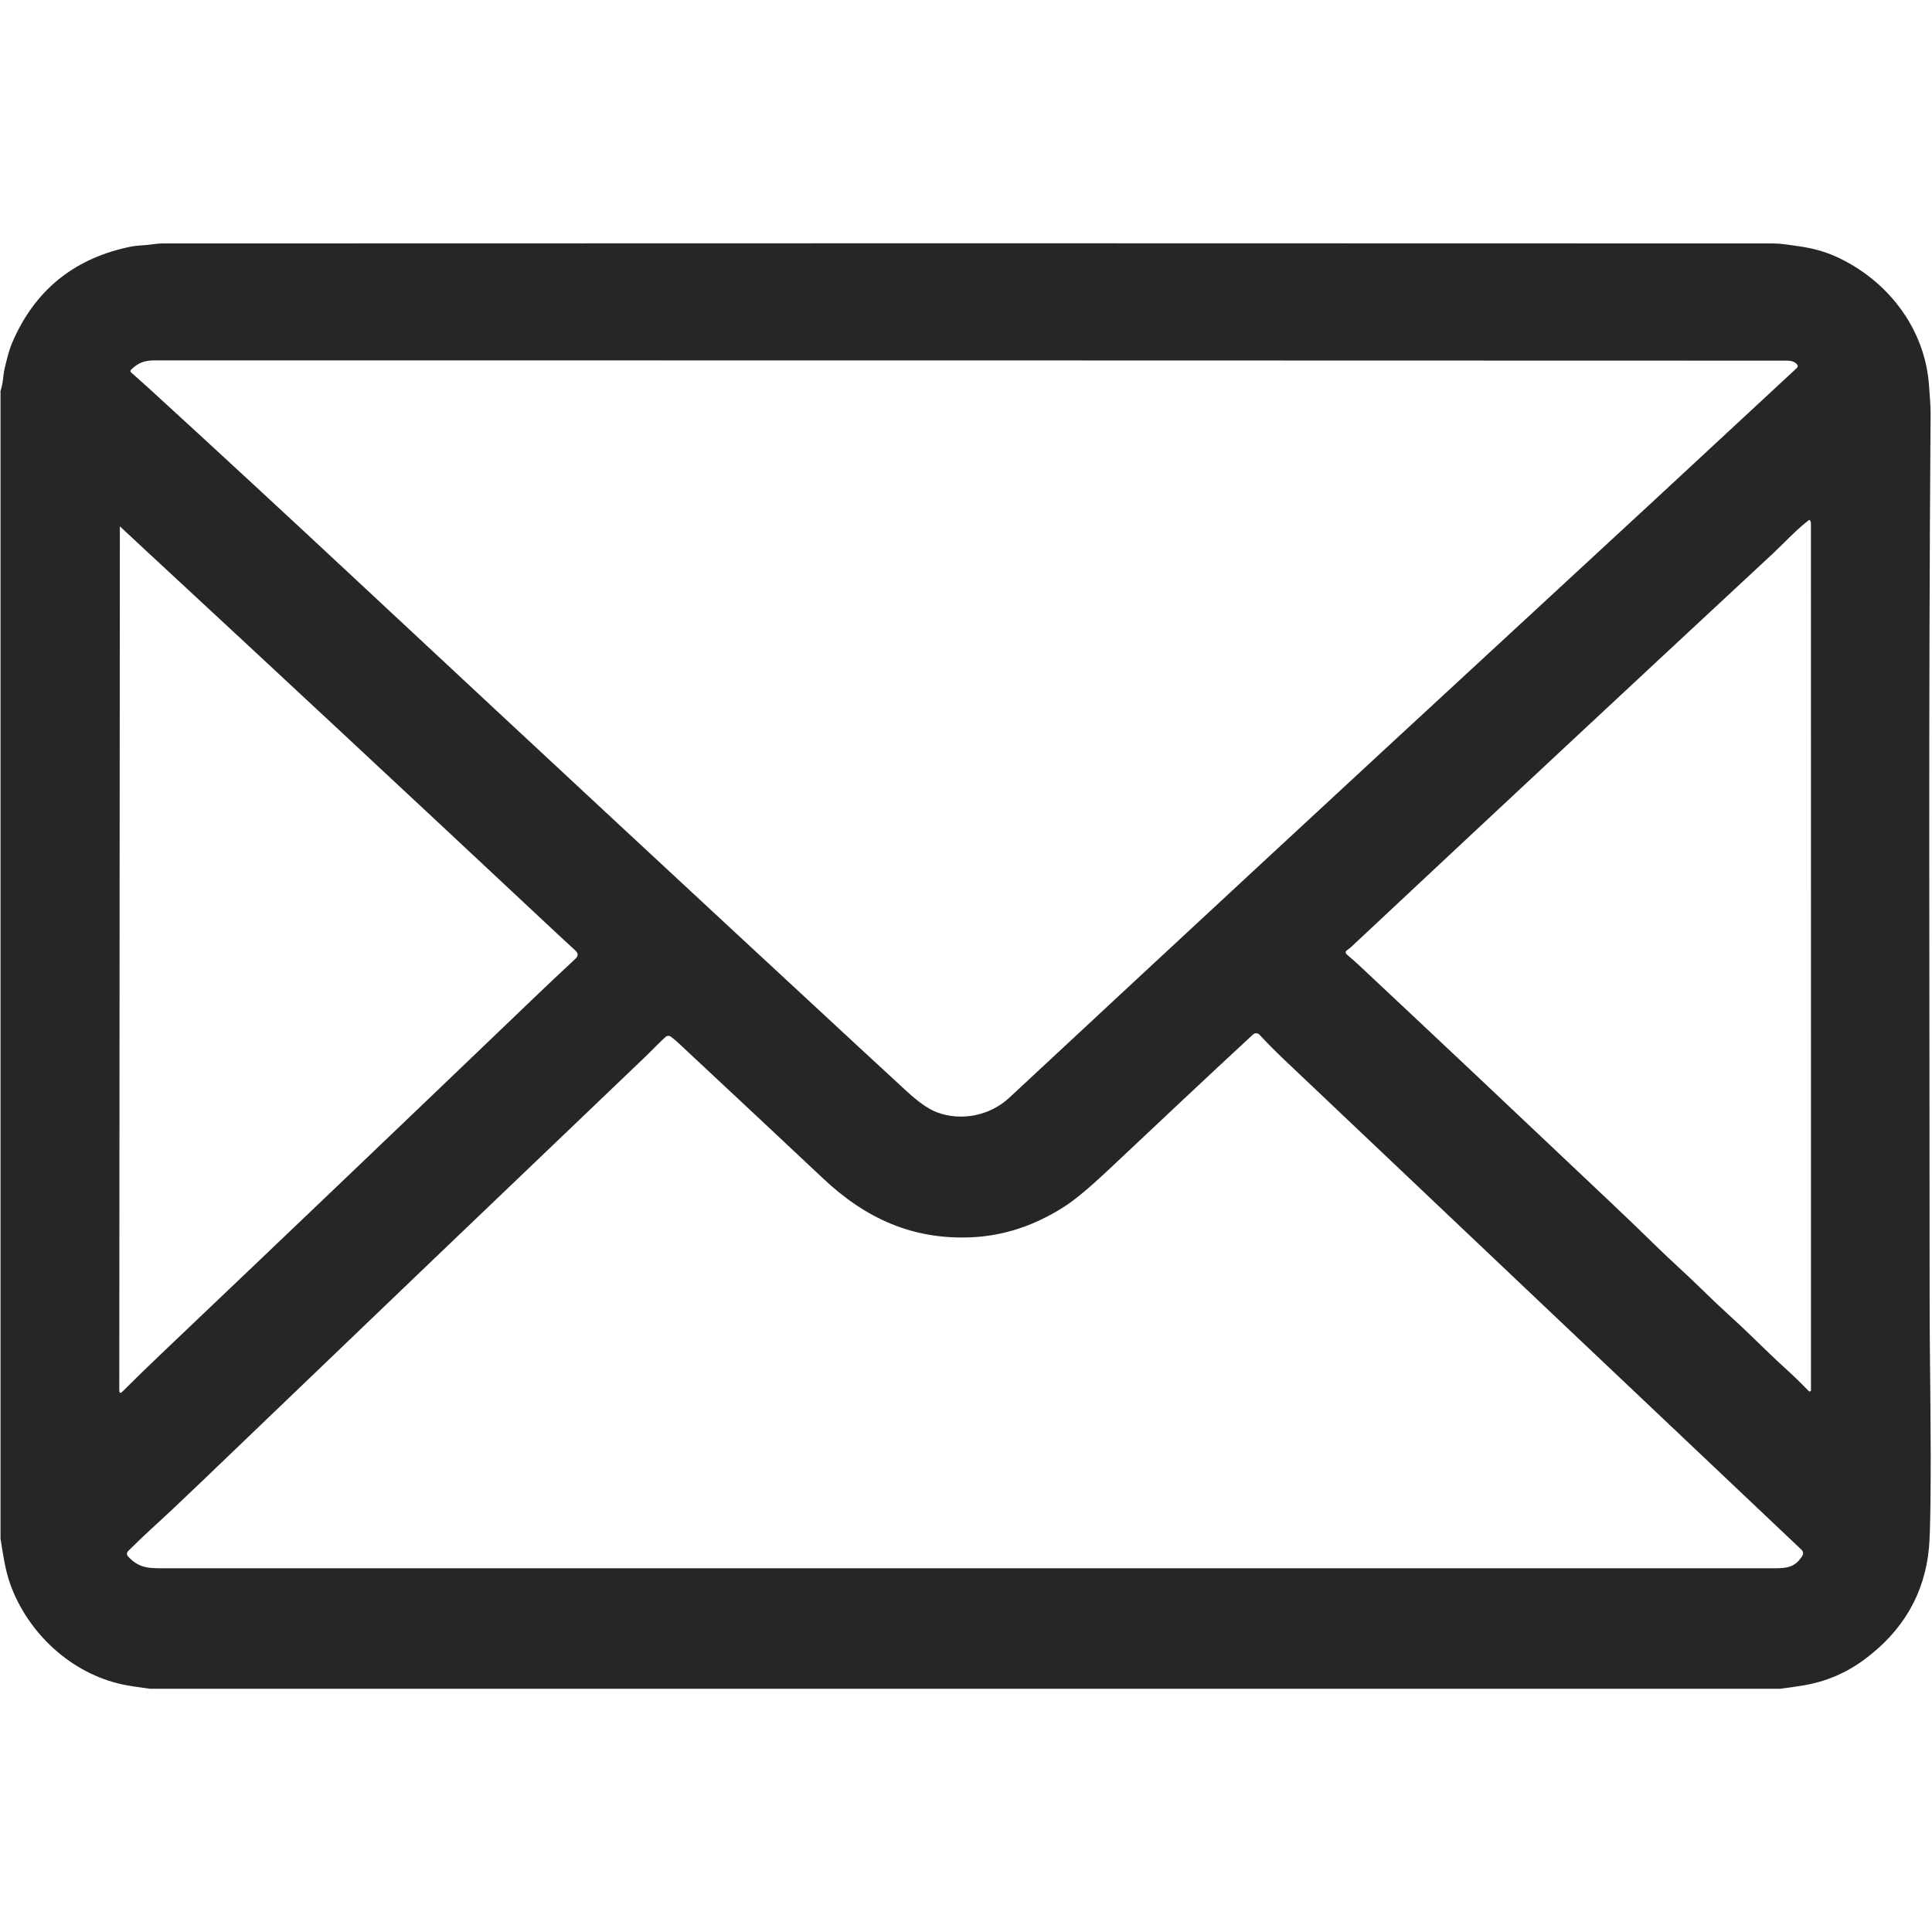 <svg xmlns="http://www.w3.org/2000/svg" xmlns:xlink="http://www.w3.org/1999/xlink" width="300" zoomAndPan="magnify" viewBox="0 0 224.88 225" height="300" preserveAspectRatio="xMidYMid meet" version="1.0"><defs><clipPath id="56640501f5"><path d="M 0 28.293 L 224.762 28.293 L 224.762 196.953 L 0 196.953 Z M 0 28.293 " clip-rule="nonzero"/></clipPath></defs><g clip-path="url(#56640501f5)"><path fill="#262626" d="M 207.234 196.676 L 17.426 196.676 C 15.984 196.488 14.938 196.324 14.281 196.188 C 8.199 194.91 3.152 190.148 1.125 184.461 C 0.52 182.762 0.293 180.98 0 179.176 L 0 45.52 C 0.316 44.66 0.293 43.695 0.469 42.961 C 0.711 41.965 0.957 40.848 1.355 39.922 C 3.918 33.926 8.391 30.219 14.777 28.805 C 15.363 28.672 15.953 28.594 16.543 28.57 C 17.336 28.535 18.109 28.352 18.91 28.352 C 80.746 28.324 143.246 28.324 206.402 28.352 C 206.887 28.352 207.363 28.387 207.84 28.453 C 208.312 28.527 208.785 28.594 209.266 28.656 C 210.918 28.875 212.379 29.27 213.648 29.836 C 219.695 32.531 224.156 38.211 224.598 44.973 C 224.672 46.07 224.781 47.137 224.777 48.223 C 224.52 81.785 224.66 115.375 224.664 151.309 C 224.664 159.004 224.867 167.102 224.758 175.207 C 224.727 177.707 224.668 179.398 224.586 180.281 C 224.086 185.59 221.578 189.922 217.066 193.266 C 214.918 194.859 212.516 195.871 209.859 196.301 C 208.988 196.445 208.113 196.566 207.234 196.676 Z M 109.047 129.535 C 111.902 130.617 115.254 129.914 117.469 127.852 C 137.059 109.613 156.535 91.559 175.902 73.688 C 187.09 63.367 198.18 53.102 209.172 42.883 C 209.34 42.727 209.348 42.566 209.188 42.395 C 208.938 42.133 208.566 42 208.07 42 C 143.926 41.977 80.562 41.969 17.973 41.969 C 16.746 41.969 16.047 42.25 15.215 43.043 C 15.098 43.16 15.098 43.273 15.223 43.383 C 15.895 43.973 16.562 44.57 17.234 45.184 C 24.699 52.004 33.07 59.742 42.352 68.402 C 62.273 86.988 81.609 104.957 100.355 122.309 C 102.023 123.848 103.73 125.426 105.484 127.043 C 106.891 128.34 108.078 129.172 109.047 129.535 Z M 210.789 60.707 C 210.789 60.664 210.766 60.621 210.723 60.586 C 210.676 60.551 210.629 60.551 210.582 60.586 C 209.039 61.777 207.797 63.176 206.328 64.543 C 190.418 79.324 174.094 94.551 157.359 110.223 C 157.203 110.375 157.031 110.512 156.855 110.629 C 156.602 110.801 156.59 110.988 156.824 111.188 C 157.383 111.66 157.875 112.098 158.305 112.5 C 167.352 120.977 177.09 130.152 187.52 140.031 C 189.535 141.938 191.309 143.641 192.832 145.141 C 194.488 146.77 196.254 148.309 197.906 149.938 C 199.203 151.207 200.469 152.406 201.707 153.531 C 203.77 155.395 205.656 157.363 207.727 159.238 C 208.711 160.125 209.66 161.047 210.582 162.004 C 210.617 162.043 210.664 162.059 210.719 162.047 C 210.805 162.031 210.844 161.992 210.844 161.93 C 210.848 128.246 210.844 94.574 210.84 60.914 C 210.84 60.871 210.828 60.828 210.809 60.789 C 210.797 60.766 210.789 60.738 210.789 60.707 Z M 14.215 162.051 C 15.605 160.66 17.113 159.191 18.738 157.648 C 33.293 143.805 47.668 130.078 61.859 116.469 C 63.473 114.918 65.172 113.316 66.953 111.656 C 67.305 111.336 67.301 111.016 66.949 110.699 C 66.262 110.074 65.613 109.477 64.996 108.898 C 47.848 92.84 31.703 77.801 16.559 63.773 C 15.648 62.934 14.781 62.125 13.953 61.344 C 13.914 61.309 13.898 61.309 13.898 61.344 L 13.832 161.891 C 13.832 162.254 13.961 162.305 14.215 162.051 Z M 113.094 144.094 C 106.273 144.402 100.773 141.934 95.789 137.234 C 91.25 132.965 85.648 127.719 78.98 121.496 C 78.703 121.234 78.398 120.98 78.074 120.734 C 77.98 120.664 77.871 120.633 77.754 120.637 C 77.633 120.645 77.531 120.688 77.445 120.766 C 76.605 121.527 75.812 122.383 75 123.156 C 57.617 139.762 40.398 156.246 23.348 172.617 C 21.191 174.688 19.273 176.492 17.586 178.031 C 16.637 178.902 15.738 179.762 14.895 180.605 C 14.672 180.836 14.668 181.066 14.887 181.301 C 16.234 182.738 17.422 182.641 19.598 182.641 C 81.934 182.641 144.266 182.641 206.598 182.641 C 208.137 182.641 208.988 182.488 209.809 181.242 C 209.996 180.953 209.965 180.691 209.715 180.457 C 189.629 161.453 169.551 142.43 149.477 123.387 C 148.359 122.324 147.414 121.367 146.637 120.516 C 146.531 120.402 146.406 120.344 146.254 120.336 C 146.102 120.332 145.969 120.379 145.859 120.484 C 140.199 125.715 134.582 131.023 128.973 136.297 C 126.82 138.32 125.152 139.711 123.973 140.473 C 120.5 142.715 116.875 143.922 113.094 144.094 Z M 113.094 144.094 " fill-opacity="1" fill-rule="nonzero"/></g></svg>